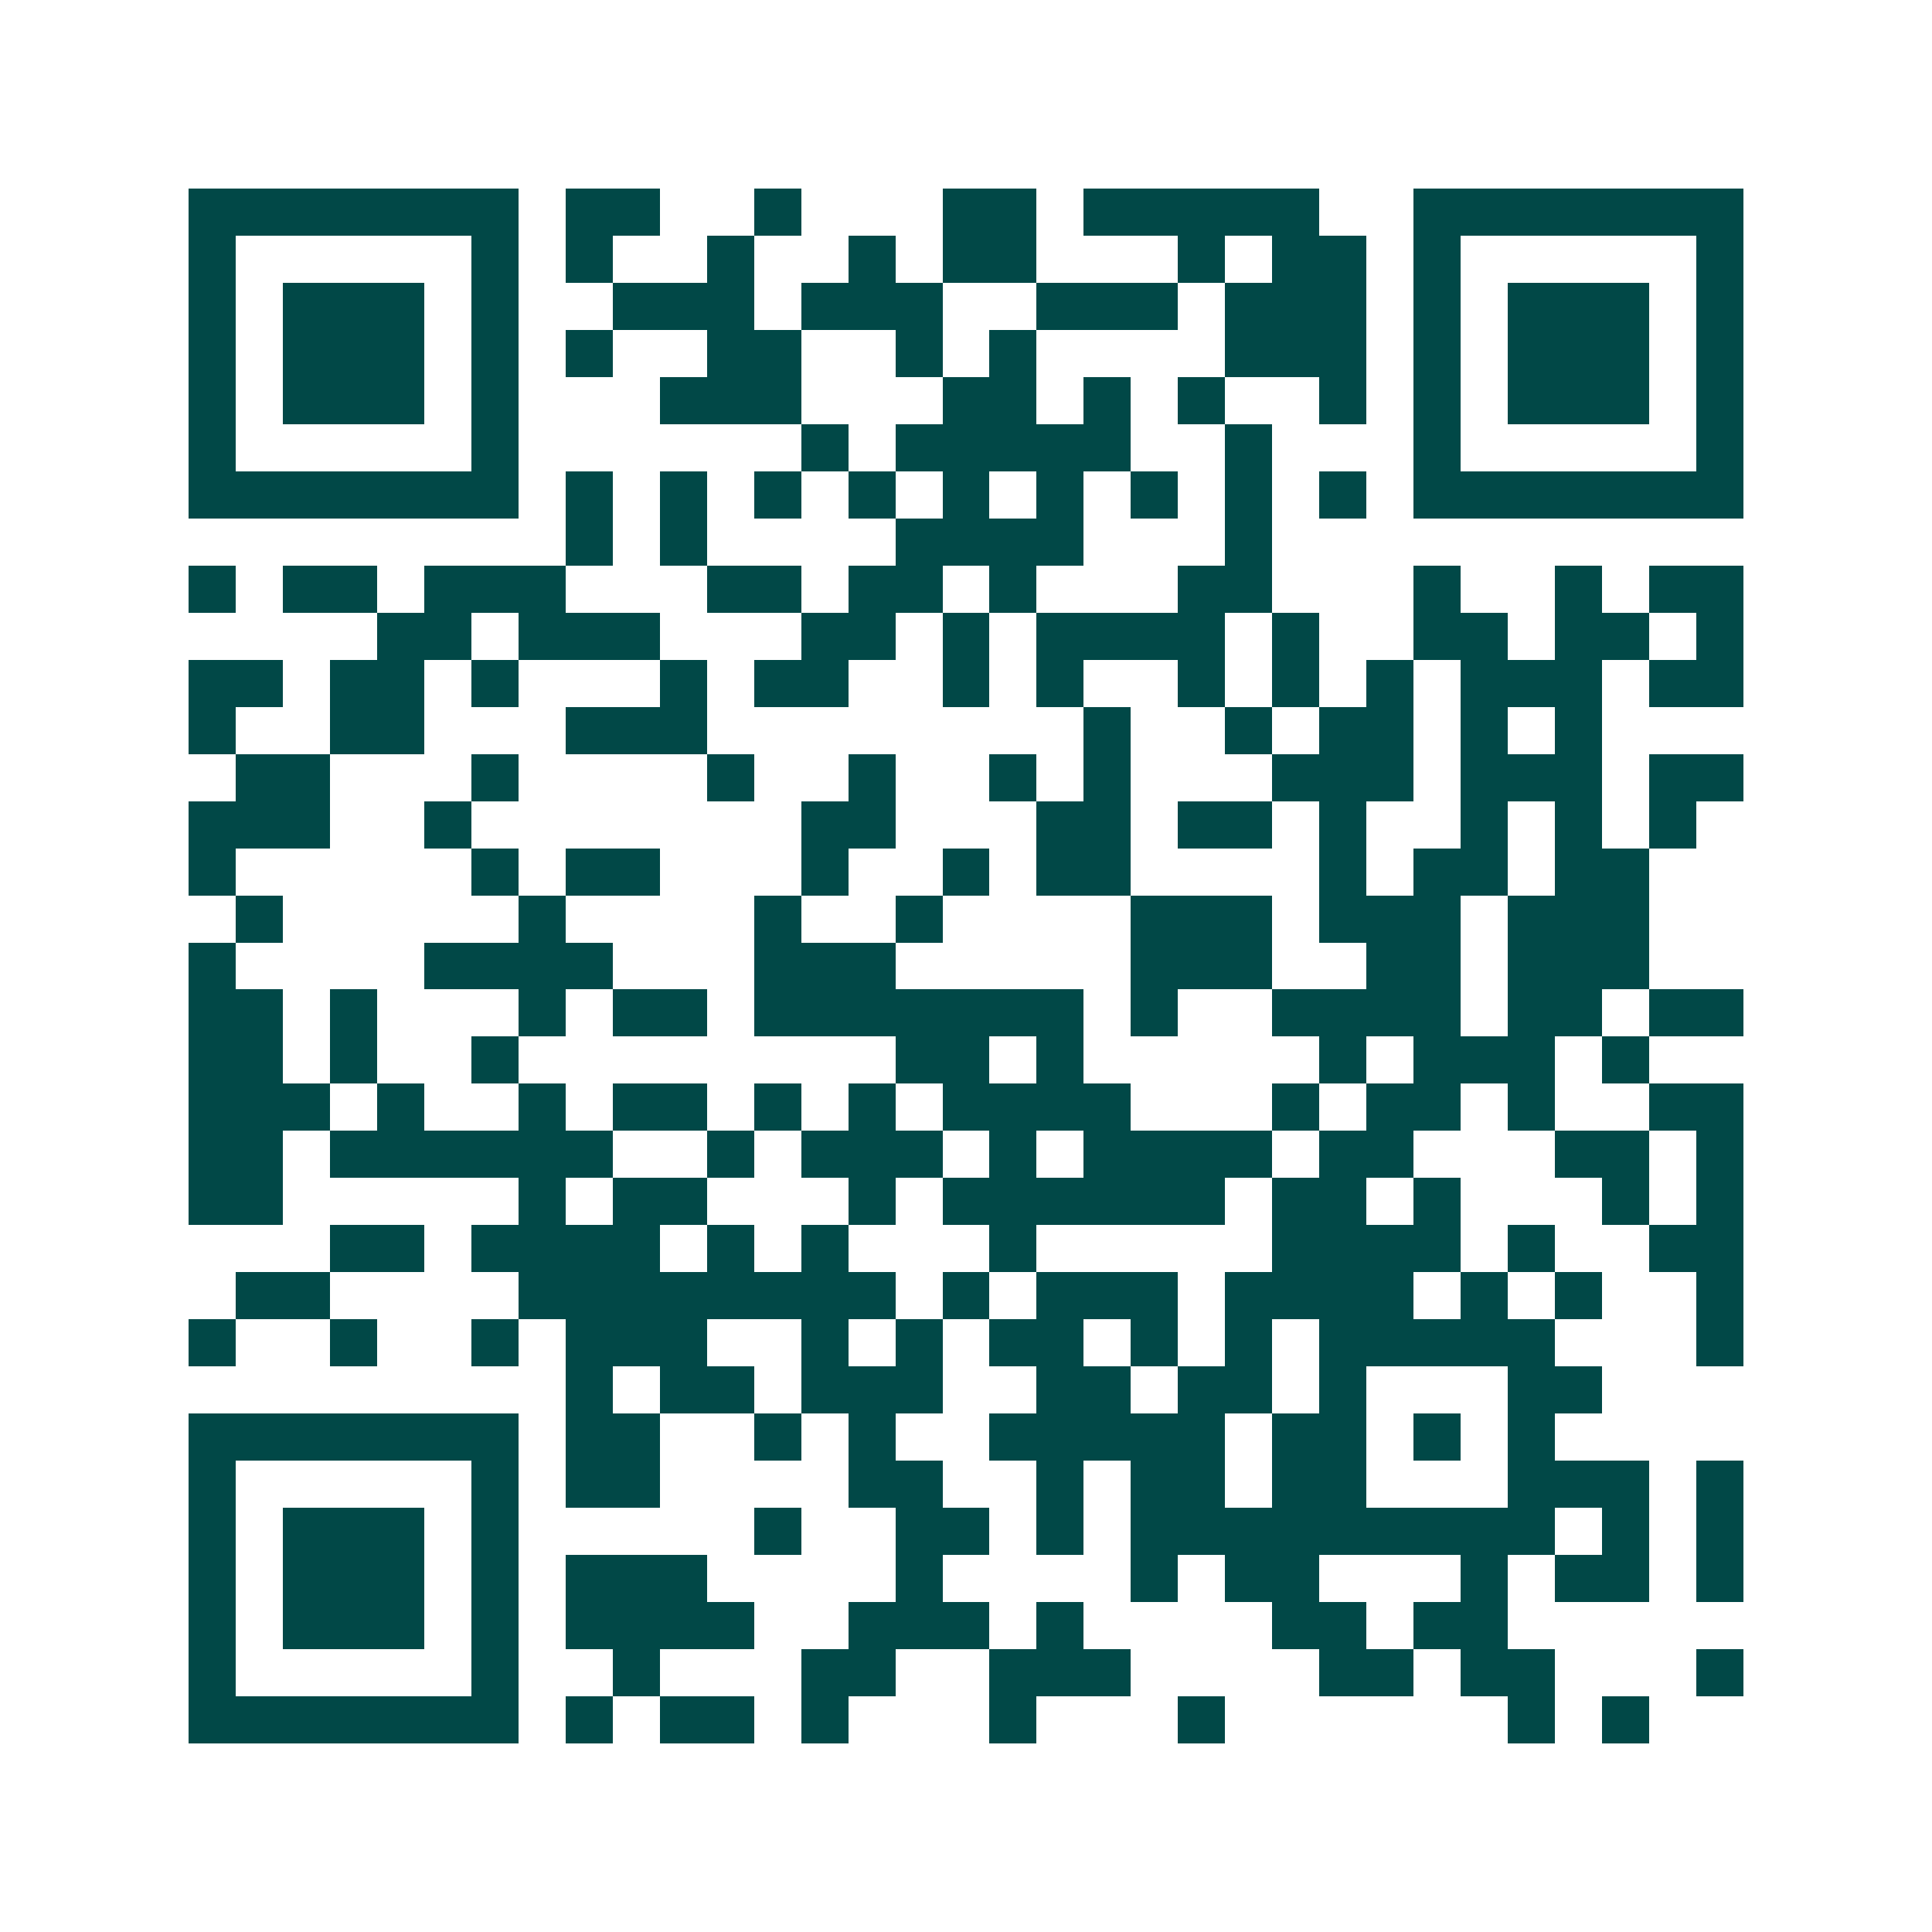 <svg xmlns="http://www.w3.org/2000/svg" width="200" height="200" viewBox="0 0 41 41" shape-rendering="crispEdges"><path fill="#ffffff" d="M0 0h41v41H0z"/><path stroke="#014847" d="M4 4.5h7m1 0h2m2 0h1m3 0h2m1 0h5m2 0h7M4 5.5h1m5 0h1m1 0h1m2 0h1m2 0h1m1 0h2m3 0h1m1 0h2m1 0h1m5 0h1M4 6.5h1m1 0h3m1 0h1m2 0h3m1 0h3m2 0h3m1 0h3m1 0h1m1 0h3m1 0h1M4 7.5h1m1 0h3m1 0h1m1 0h1m2 0h2m2 0h1m1 0h1m4 0h3m1 0h1m1 0h3m1 0h1M4 8.5h1m1 0h3m1 0h1m3 0h3m3 0h2m1 0h1m1 0h1m2 0h1m1 0h1m1 0h3m1 0h1M4 9.5h1m5 0h1m6 0h1m1 0h5m2 0h1m3 0h1m5 0h1M4 10.5h7m1 0h1m1 0h1m1 0h1m1 0h1m1 0h1m1 0h1m1 0h1m1 0h1m1 0h1m1 0h7M12 11.5h1m1 0h1m4 0h4m3 0h1M4 12.5h1m1 0h2m1 0h3m3 0h2m1 0h2m1 0h1m3 0h2m3 0h1m2 0h1m1 0h2M8 13.5h2m1 0h3m3 0h2m1 0h1m1 0h4m1 0h1m2 0h2m1 0h2m1 0h1M4 14.5h2m1 0h2m1 0h1m3 0h1m1 0h2m2 0h1m1 0h1m2 0h1m1 0h1m1 0h1m1 0h3m1 0h2M4 15.5h1m2 0h2m3 0h3m8 0h1m2 0h1m1 0h2m1 0h1m1 0h1M5 16.5h2m3 0h1m4 0h1m2 0h1m2 0h1m1 0h1m3 0h3m1 0h3m1 0h2M4 17.5h3m2 0h1m7 0h2m3 0h2m1 0h2m1 0h1m2 0h1m1 0h1m1 0h1M4 18.5h1m5 0h1m1 0h2m3 0h1m2 0h1m1 0h2m4 0h1m1 0h2m1 0h2M5 19.5h1m5 0h1m4 0h1m2 0h1m4 0h3m1 0h3m1 0h3M4 20.5h1m4 0h4m3 0h3m5 0h3m2 0h2m1 0h3M4 21.5h2m1 0h1m3 0h1m1 0h2m1 0h7m1 0h1m2 0h4m1 0h2m1 0h2M4 22.5h2m1 0h1m2 0h1m8 0h2m1 0h1m5 0h1m1 0h3m1 0h1M4 23.5h3m1 0h1m2 0h1m1 0h2m1 0h1m1 0h1m1 0h4m3 0h1m1 0h2m1 0h1m2 0h2M4 24.5h2m1 0h6m2 0h1m1 0h3m1 0h1m1 0h4m1 0h2m3 0h2m1 0h1M4 25.5h2m5 0h1m1 0h2m3 0h1m1 0h6m1 0h2m1 0h1m3 0h1m1 0h1M7 26.5h2m1 0h4m1 0h1m1 0h1m3 0h1m5 0h4m1 0h1m2 0h2M5 27.5h2m4 0h8m1 0h1m1 0h3m1 0h4m1 0h1m1 0h1m2 0h1M4 28.5h1m2 0h1m2 0h1m1 0h3m2 0h1m1 0h1m1 0h2m1 0h1m1 0h1m1 0h5m3 0h1M12 29.5h1m1 0h2m1 0h3m2 0h2m1 0h2m1 0h1m3 0h2M4 30.5h7m1 0h2m2 0h1m1 0h1m2 0h5m1 0h2m1 0h1m1 0h1M4 31.5h1m5 0h1m1 0h2m4 0h2m2 0h1m1 0h2m1 0h2m3 0h3m1 0h1M4 32.5h1m1 0h3m1 0h1m5 0h1m2 0h2m1 0h1m1 0h9m1 0h1m1 0h1M4 33.5h1m1 0h3m1 0h1m1 0h3m4 0h1m4 0h1m1 0h2m3 0h1m1 0h2m1 0h1M4 34.5h1m1 0h3m1 0h1m1 0h4m2 0h3m1 0h1m4 0h2m1 0h2M4 35.5h1m5 0h1m2 0h1m3 0h2m2 0h3m4 0h2m1 0h2m3 0h1M4 36.5h7m1 0h1m1 0h2m1 0h1m3 0h1m3 0h1m6 0h1m1 0h1"/></svg>
